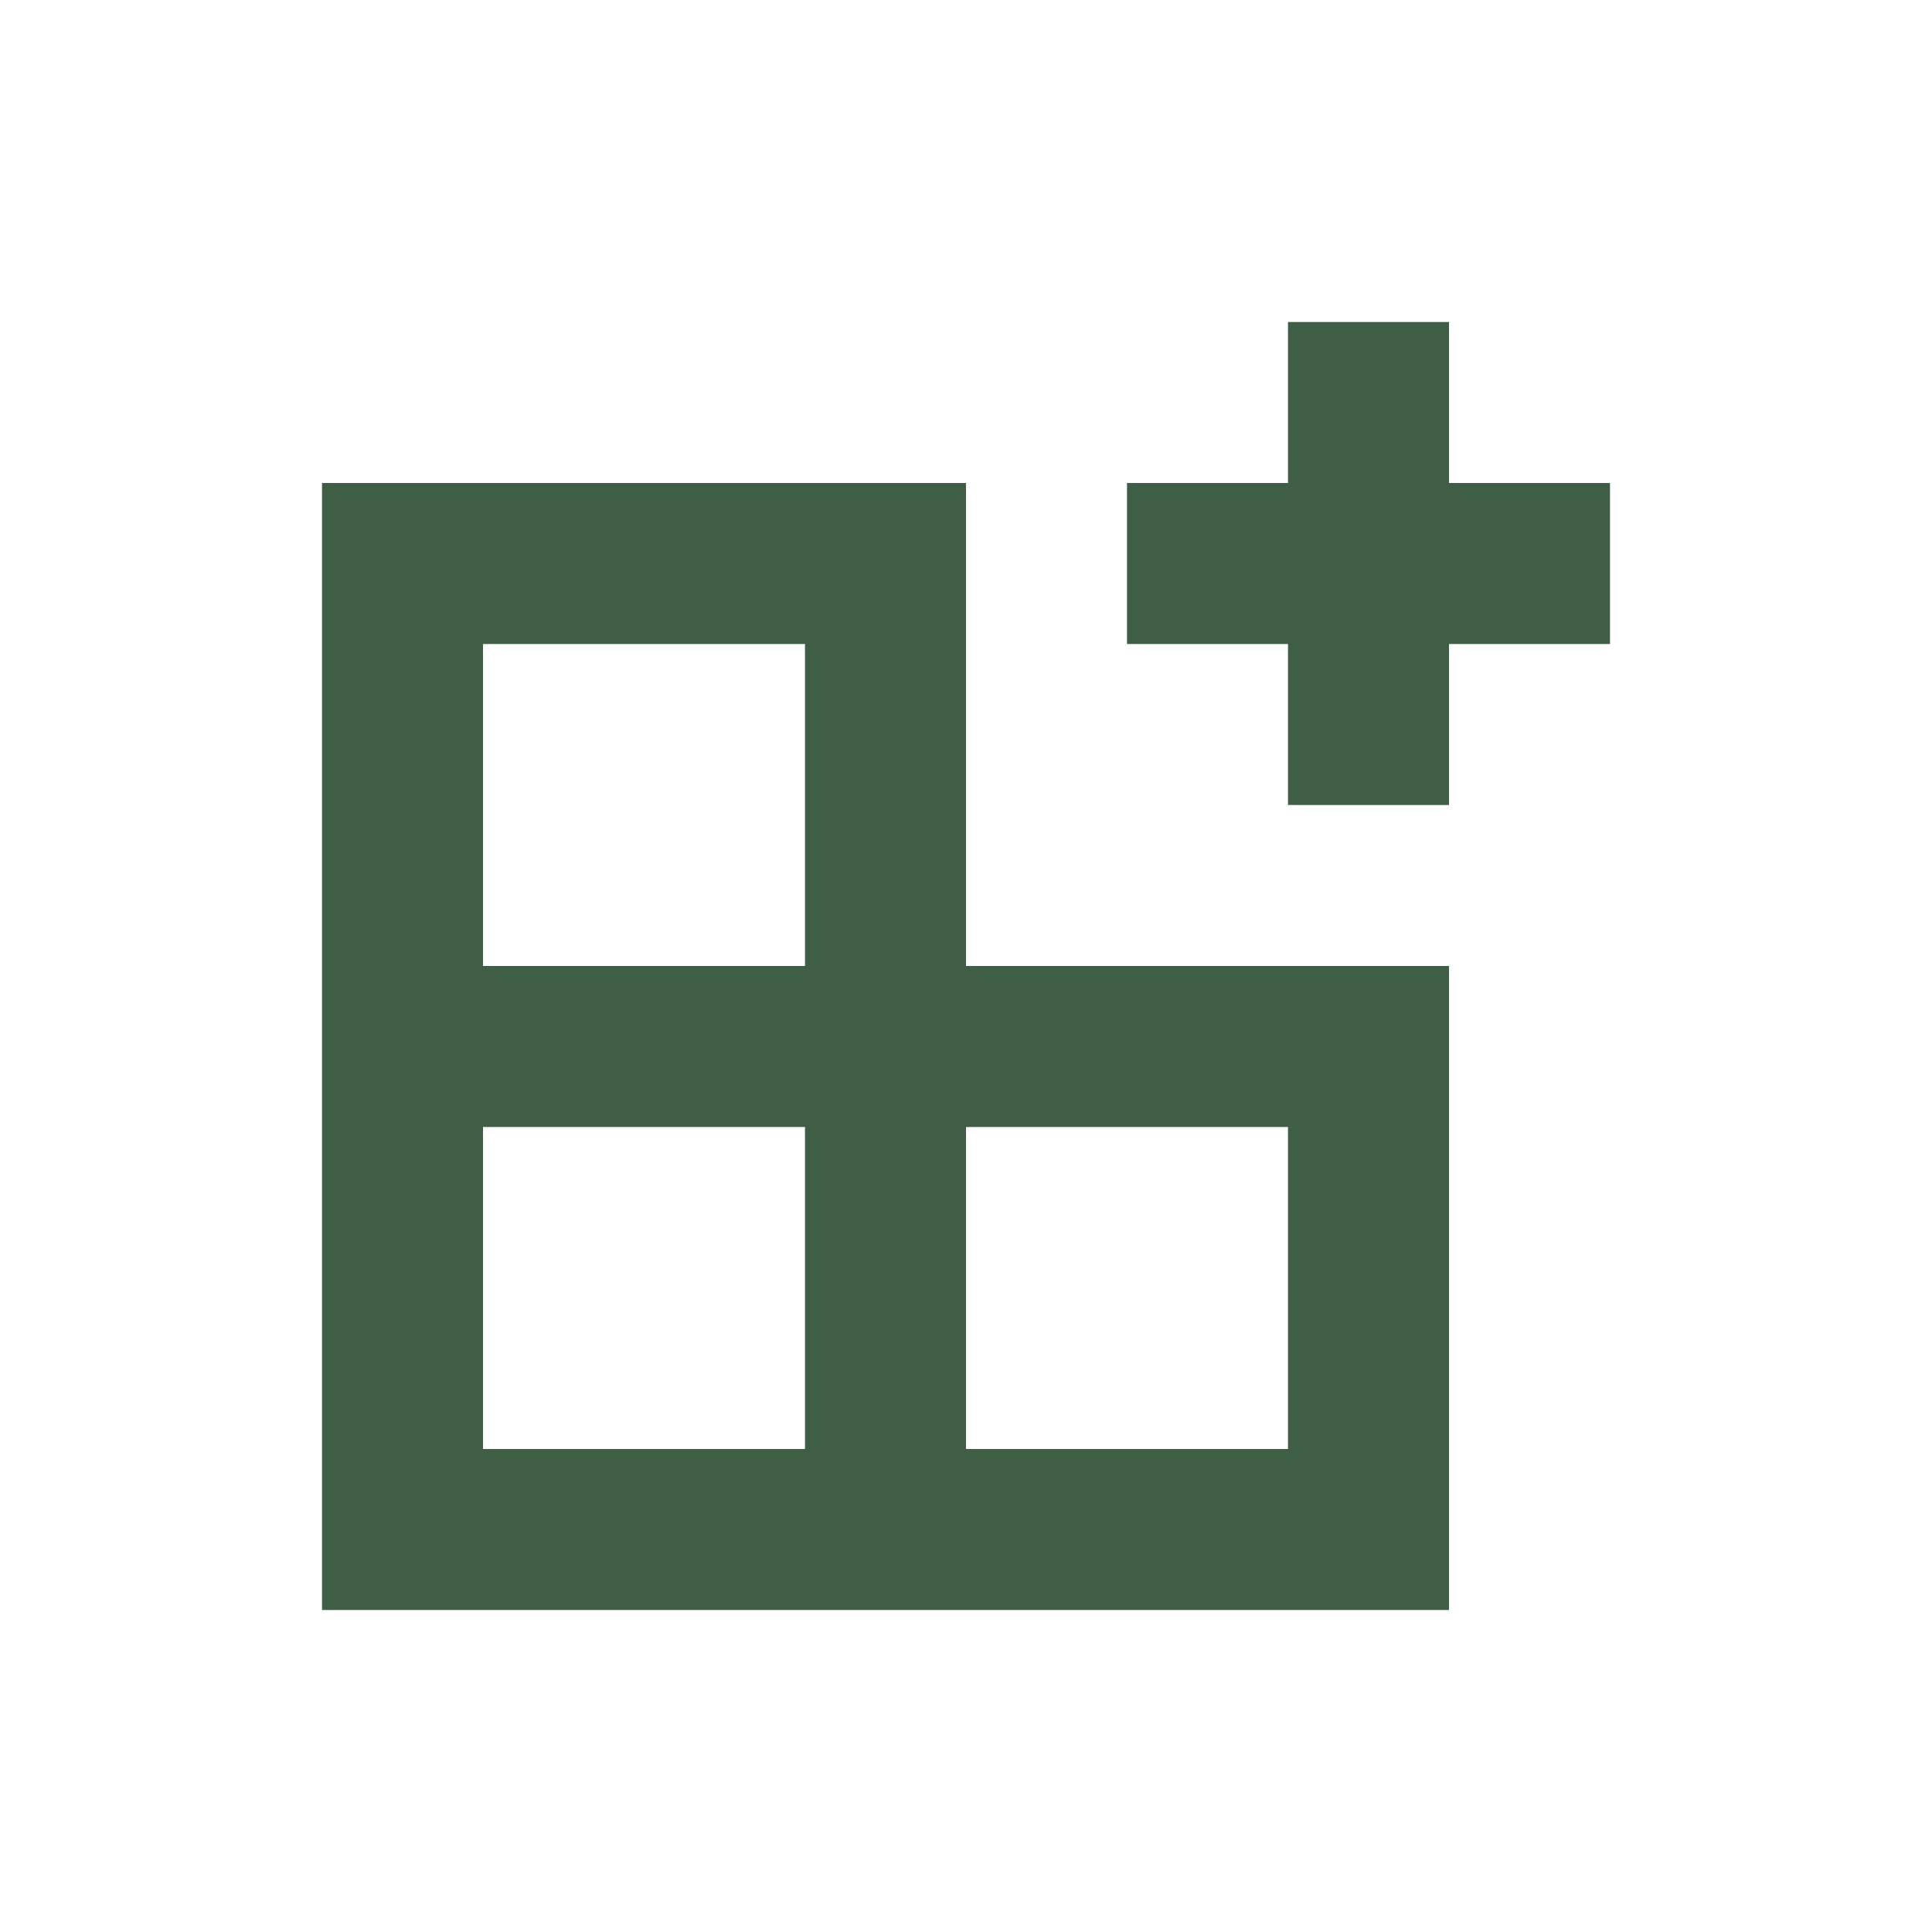 <?xml version="1.0" encoding="UTF-8"?> <svg xmlns="http://www.w3.org/2000/svg" fill="none" viewBox="0 0 24 24"><path d="M16 4h2v2h2v2h-2v2h-2V8h-2V6h2V4Z" fill="#3e5e46" class="fill-000000"></path><path clip-rule="evenodd" d="M12 12V6H4v14h14v-8h-6ZM6 8h4v4H6V8Zm4 6v4H6v-4h4Zm6 0v4h-4v-4h4Z" fill="#3e5e46" fill-rule="evenodd" class="fill-000000"></path></svg> 